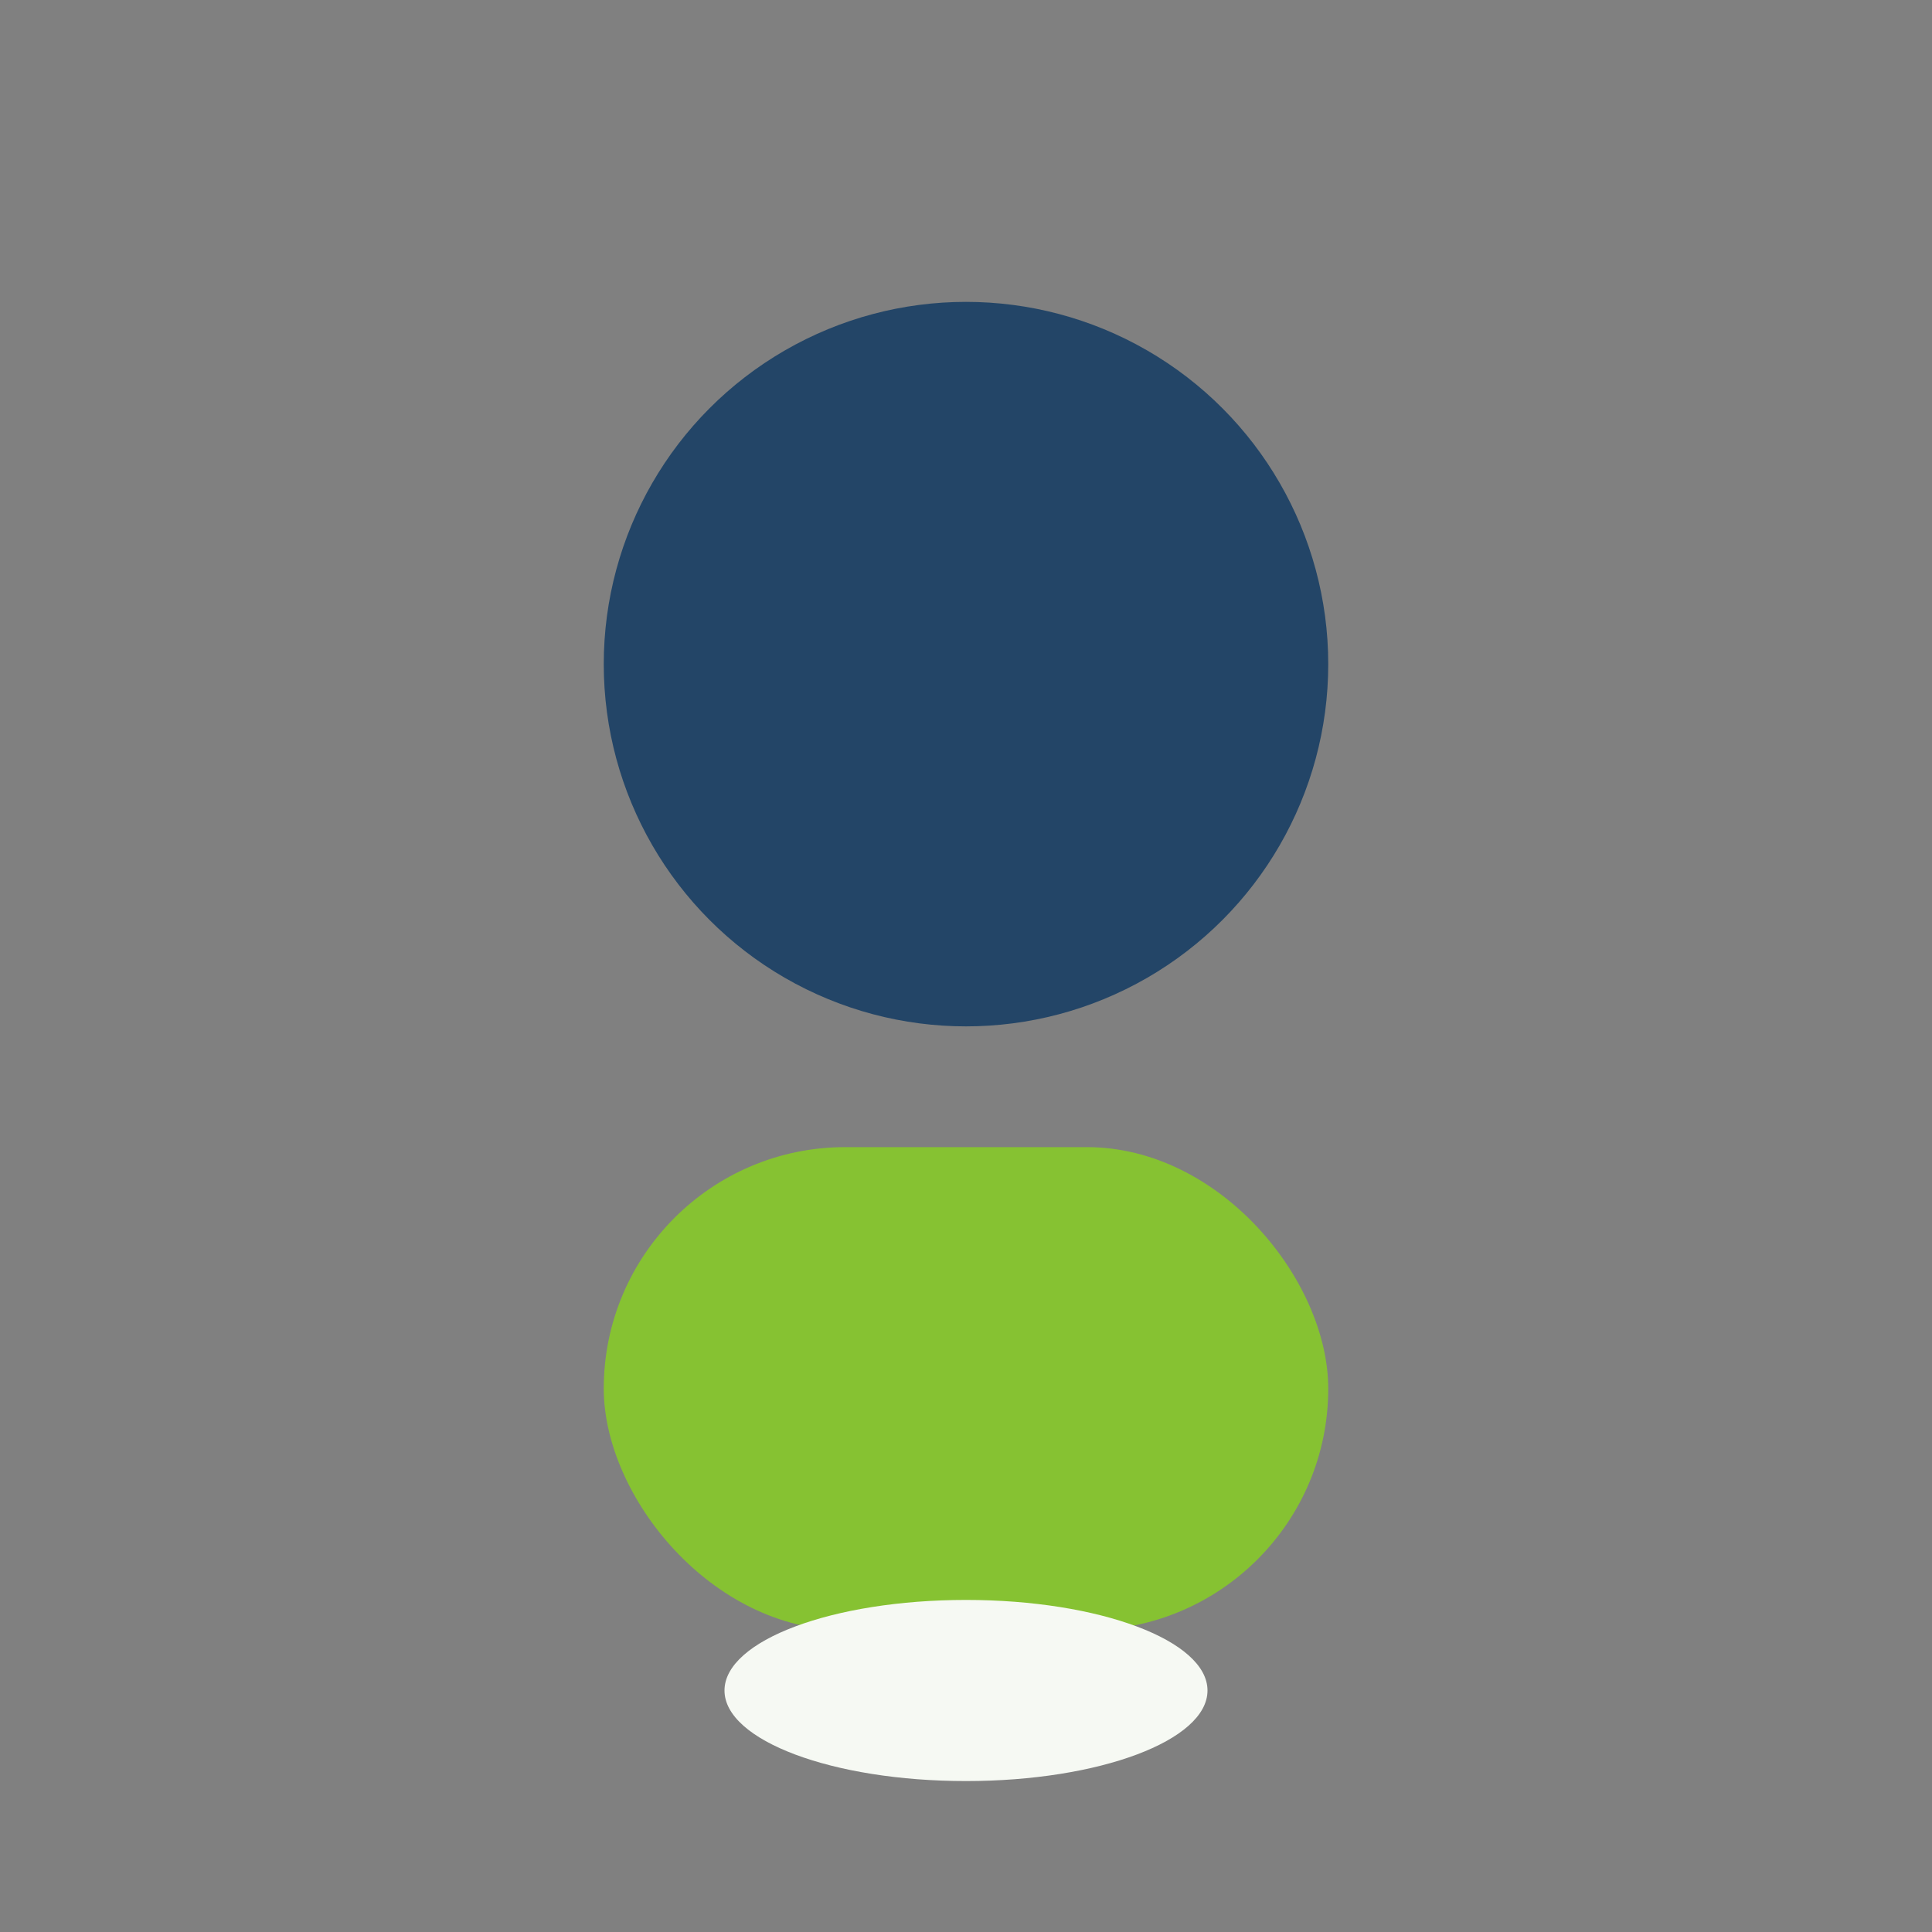 <?xml version="1.0" encoding="UTF-8"?>
<svg xmlns="http://www.w3.org/2000/svg" width="32" height="32" viewBox="0 0 32 32"><rect x="0" y="0" width="32" height="32" fill="#808080" stroke="none"/><circle cx="16" cy="11" r="6" fill="#234567"/><rect x="10" y="19" width="12" height="8" rx="4" fill="#86C232"/><ellipse cx="16" cy="28" rx="4" ry="1.5" fill="#F6F9F3"/></svg>